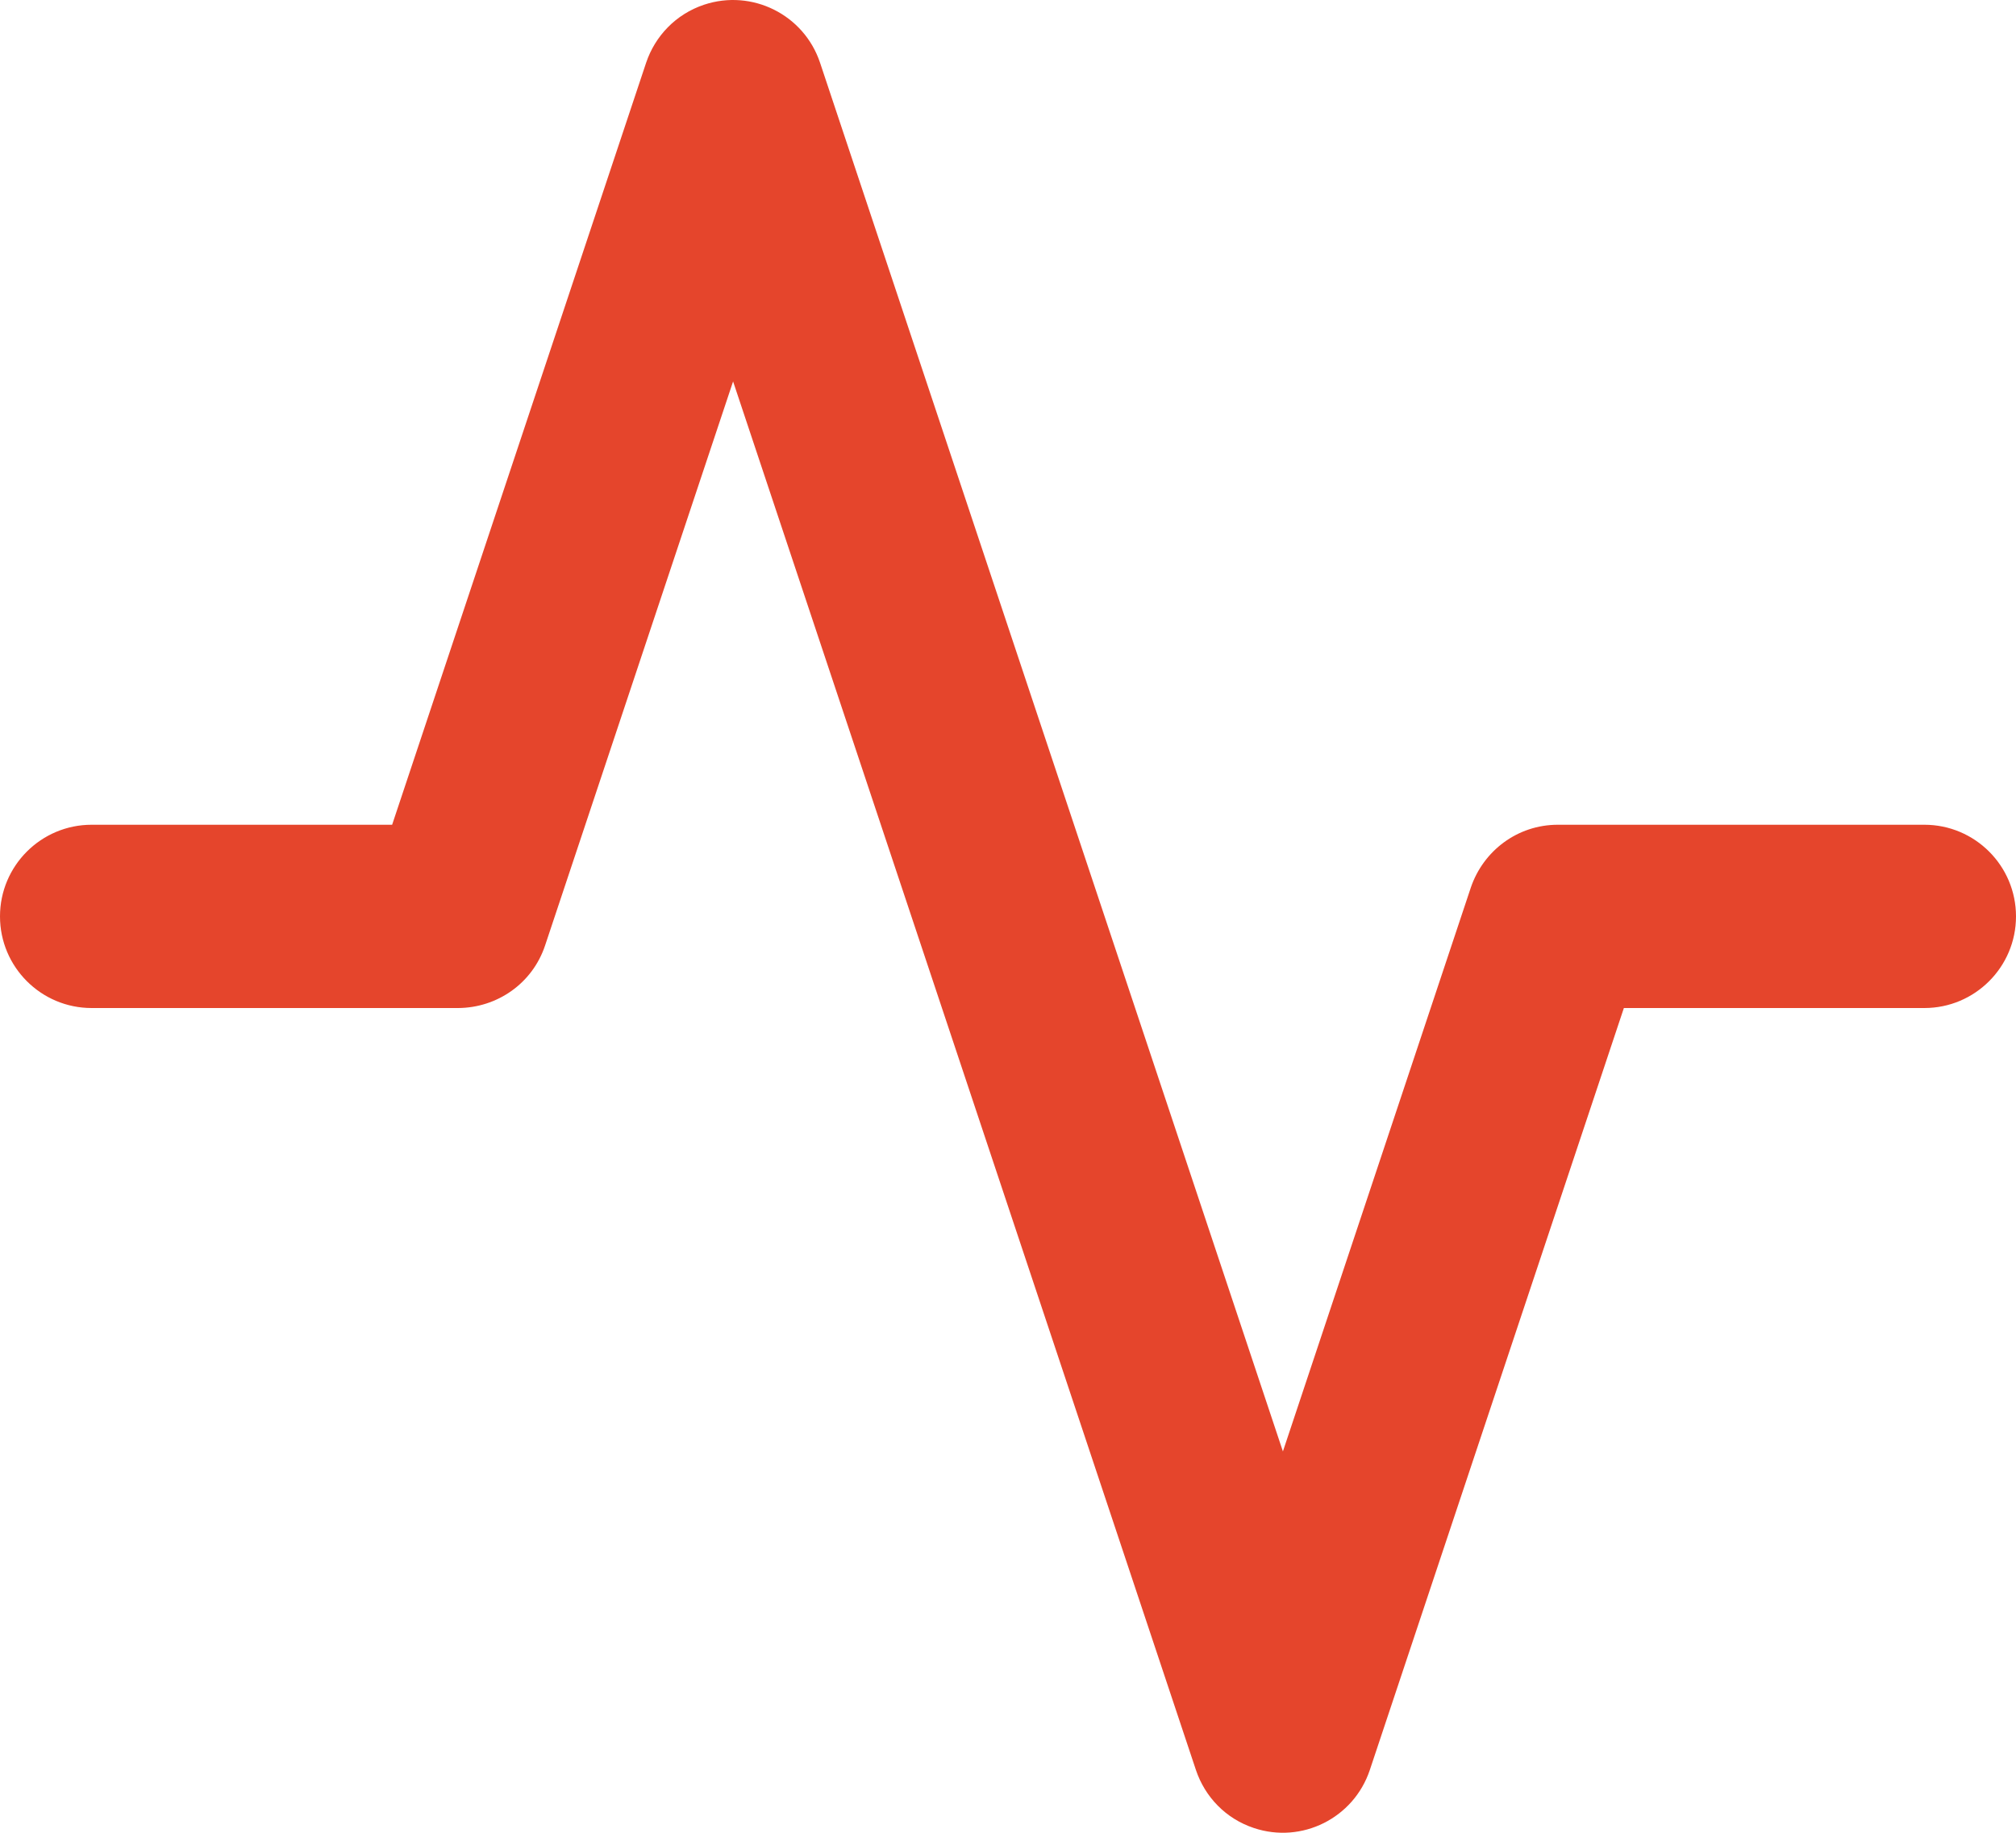 <?xml version="1.0" encoding="UTF-8"?>
<svg width="27.5px" height="25px" viewBox="0 0 27.5 25" version="1.1" xmlns="http://www.w3.org/2000/svg" xmlns:xlink="http://www.w3.org/1999/xlink">
    <title>cloud</title>
    <g id="Trainingen" stroke="none" stroke-width="1" fill="none" fill-rule="evenodd">
        <g transform="translate(-163.75, -764.5)" fill="#E5452C" fill-rule="nonzero" id="cloud">
            <g transform="translate(163.75, 764.5)" id="Group">
                <path d="M26.25,11.25 L21.25,11.25 C20.701,11.25 20.235,11.604 20.064,12.105 L17.5,19.798 L11.186,0.855 C10.967,0.2 10.26,-0.153 9.605,0.064 C9.218,0.193 8.936,0.493 8.814,0.855 L5.349,11.25 L1.25,11.25 C0.56,11.25 0,11.81 0,12.5 C0,13.19 0.56,13.75 1.25,13.75 L6.25,13.75 C6.779,13.747 7.263,13.417 7.436,12.895 L10,5.203 L16.314,24.145 C16.436,24.508 16.718,24.807 17.104,24.935 C17.759,25.154 18.466,24.799 18.685,24.145 L22.151,13.75 L26.25,13.75 C26.94,13.75 27.5,13.19 27.5,12.5 C27.5,11.81 26.94,11.25 26.25,11.25 Z" id="Path"></path>
            </g>
        </g>
    </g>
</svg>